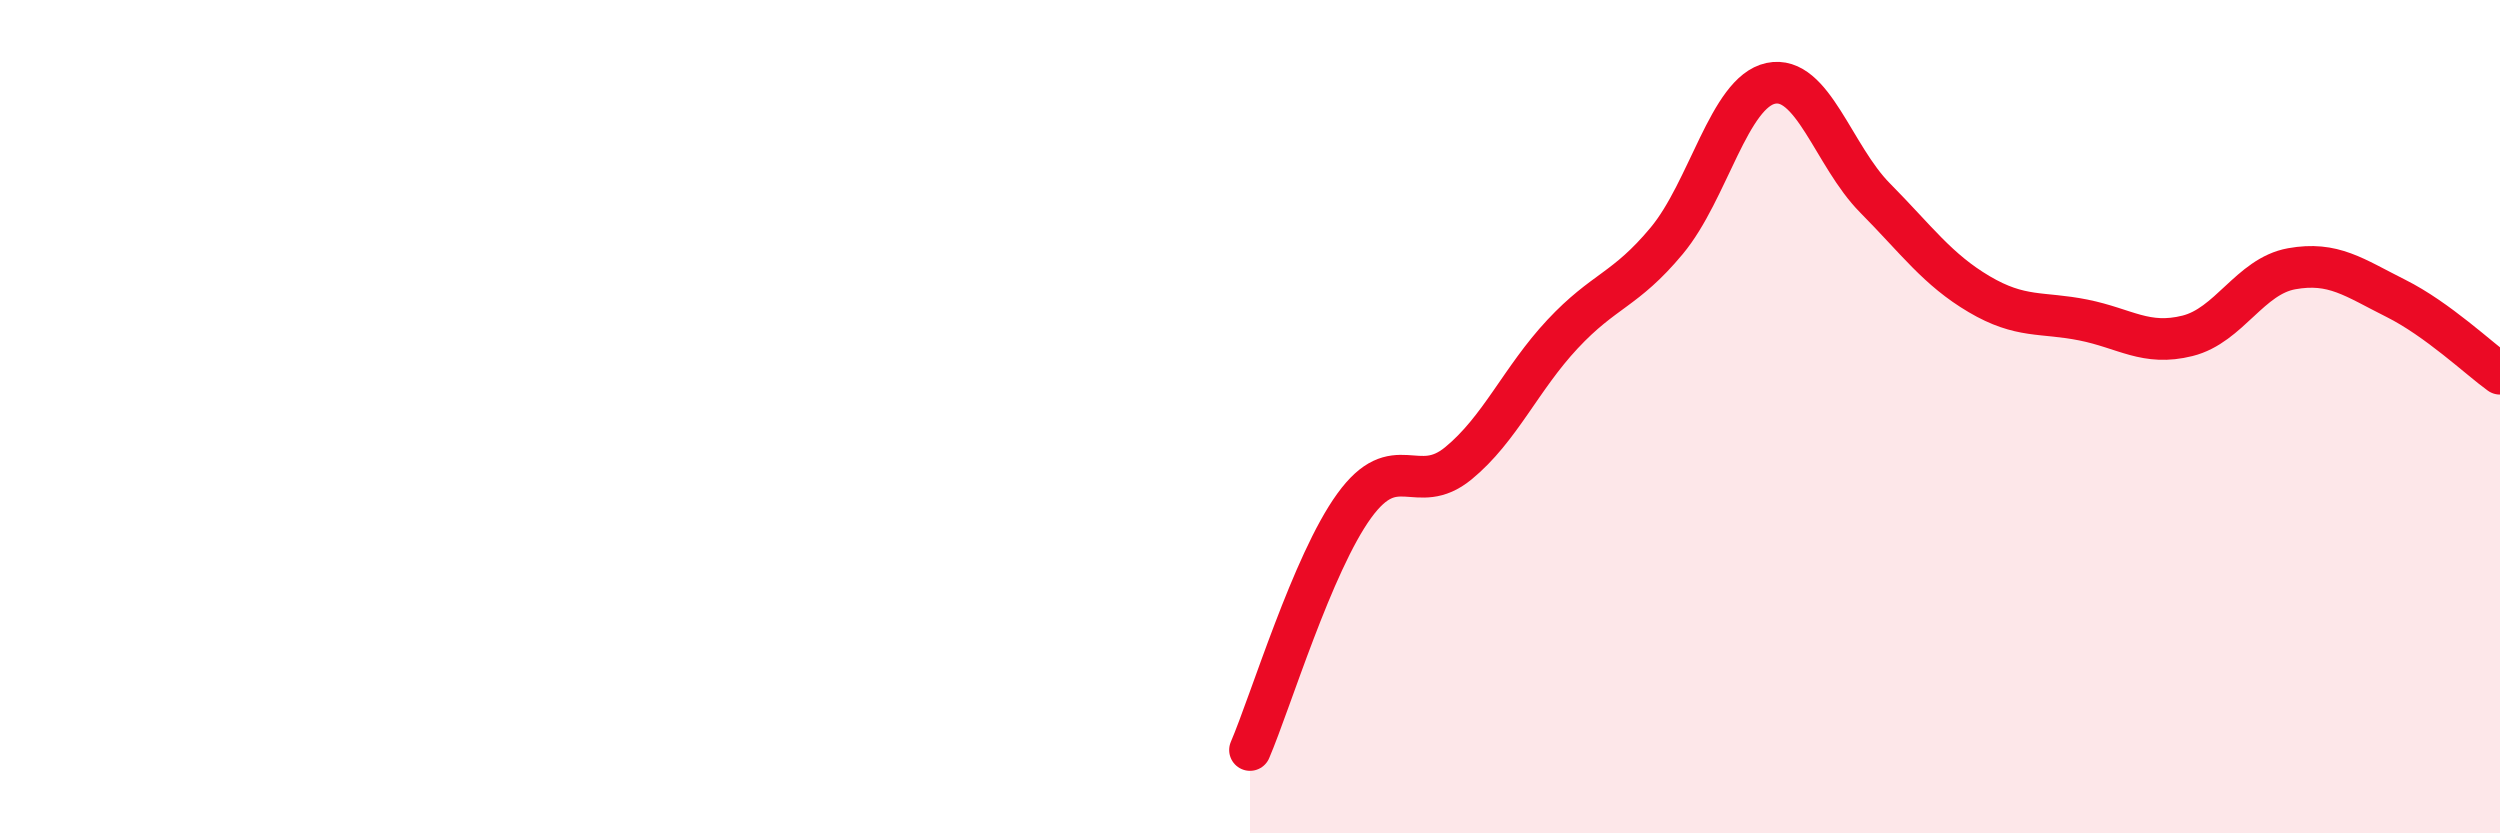 
    <svg width="60" height="20" viewBox="0 0 60 20" xmlns="http://www.w3.org/2000/svg">
      <path
        d="M 30,18 C 30.5,16.83 31.5,13.52 32.5,12.14 C 33.5,10.76 34,11.94 35,11.12 C 36,10.3 36.5,9.09 37.5,8.02 C 38.5,6.95 39,6.98 40,5.78 C 41,4.58 41.5,2.21 42.5,2 C 43.5,1.79 44,3.74 45,4.75 C 46,5.76 46.5,6.47 47.5,7.06 C 48.5,7.65 49,7.48 50,7.68 C 51,7.88 51.5,8.31 52.5,8.06 C 53.5,7.81 54,6.63 55,6.45 C 56,6.27 56.5,6.66 57.5,7.16 C 58.5,7.66 59.5,8.61 60,8.97L60 20L30 20Z"
        fill="#EB0A25"
        opacity="0.1"
        stroke-linecap="round"
        stroke-linejoin="round"
      />
      <path
        d="M 30,18 C 30.5,16.83 31.5,13.52 32.5,12.14 C 33.5,10.76 34,11.94 35,11.12 C 36,10.3 36.5,9.09 37.5,8.02 C 38.5,6.95 39,6.98 40,5.78 C 41,4.58 41.5,2.21 42.5,2 C 43.5,1.79 44,3.74 45,4.75 C 46,5.76 46.5,6.47 47.5,7.06 C 48.5,7.65 49,7.48 50,7.68 C 51,7.88 51.5,8.31 52.5,8.06 C 53.5,7.81 54,6.63 55,6.45 C 56,6.27 56.5,6.66 57.5,7.16 C 58.5,7.66 59.5,8.61 60,8.97"
        stroke="#EB0A25"
        stroke-width="1"
        fill="none"
        stroke-linecap="round"
        stroke-linejoin="round"
      />
    </svg>
  